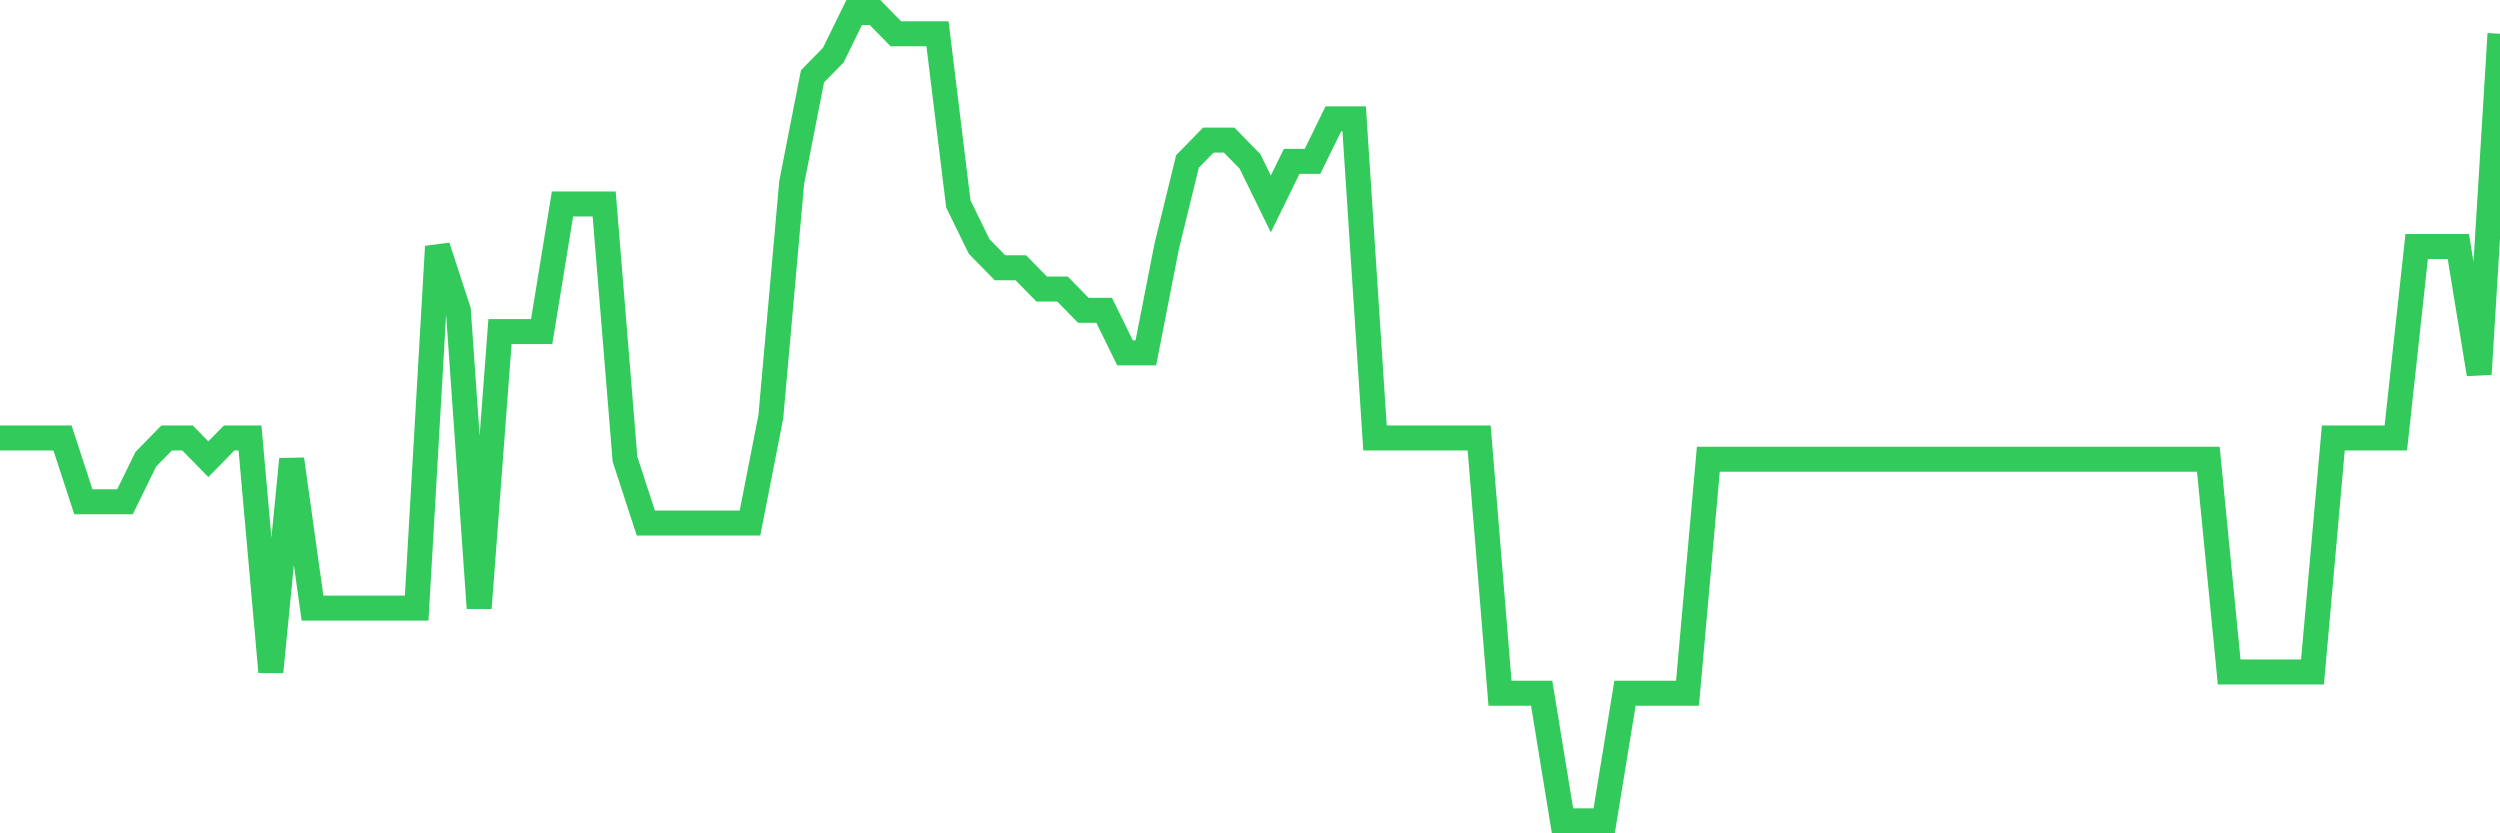 <svg
  xmlns="http://www.w3.org/2000/svg"
  xmlns:xlink="http://www.w3.org/1999/xlink"
  width="120"
  height="40"
  viewBox="0 0 120 40"
  preserveAspectRatio="none"
>
  <polyline
    points="0,21.021 1,21.021 2,21.021 3,21.021 4,24.084 5,24.084 6,24.084 7,22.042 8,21.021 9,21.021 10,22.042 11,21.021 12,21.021 13,32.253 14,22.042 15,29.189 16,29.189 17,29.189 18,29.189 19,29.189 20,29.189 21,11.832 22,14.895 23,29.189 24,15.916 25,15.916 26,15.916 27,9.789 28,9.789 29,9.789 30,22.042 31,25.105 32,25.105 33,25.105 34,25.105 35,25.105 36,25.105 37,20 38,8.768 39,3.663 40,2.642 41,0.6 42,0.6 43,1.621 44,1.621 45,1.621 46,9.789 47,11.832 48,12.853 49,12.853 50,13.874 51,13.874 52,14.895 53,14.895 54,16.937 55,16.937 56,11.832 57,7.747 58,6.726 59,6.726 60,7.747 61,9.789 62,7.747 63,7.747 64,5.705 65,5.705 66,21.021 67,21.021 68,21.021 69,21.021 70,21.021 71,21.021 72,33.274 73,33.274 74,33.274 75,39.4 76,39.4 77,39.4 78,33.274 79,33.274 80,33.274 81,33.274 82,22.042 83,22.042 84,22.042 85,22.042 86,22.042 87,22.042 88,22.042 89,22.042 90,22.042 91,22.042 92,22.042 93,22.042 94,22.042 95,22.042 96,22.042 97,22.042 98,22.042 99,22.042 100,22.042 101,22.042 102,22.042 103,22.042 104,22.042 105,22.042 106,22.042 107,32.253 108,32.253 109,32.253 110,32.253 111,32.253 112,21.021 113,21.021 114,21.021 115,21.021 116,11.832 117,11.832 118,11.832 119,17.958 120,1.621"
    fill="none"
    stroke="#32ca5b"
    stroke-width="1.2"
  >
  </polyline>
</svg>